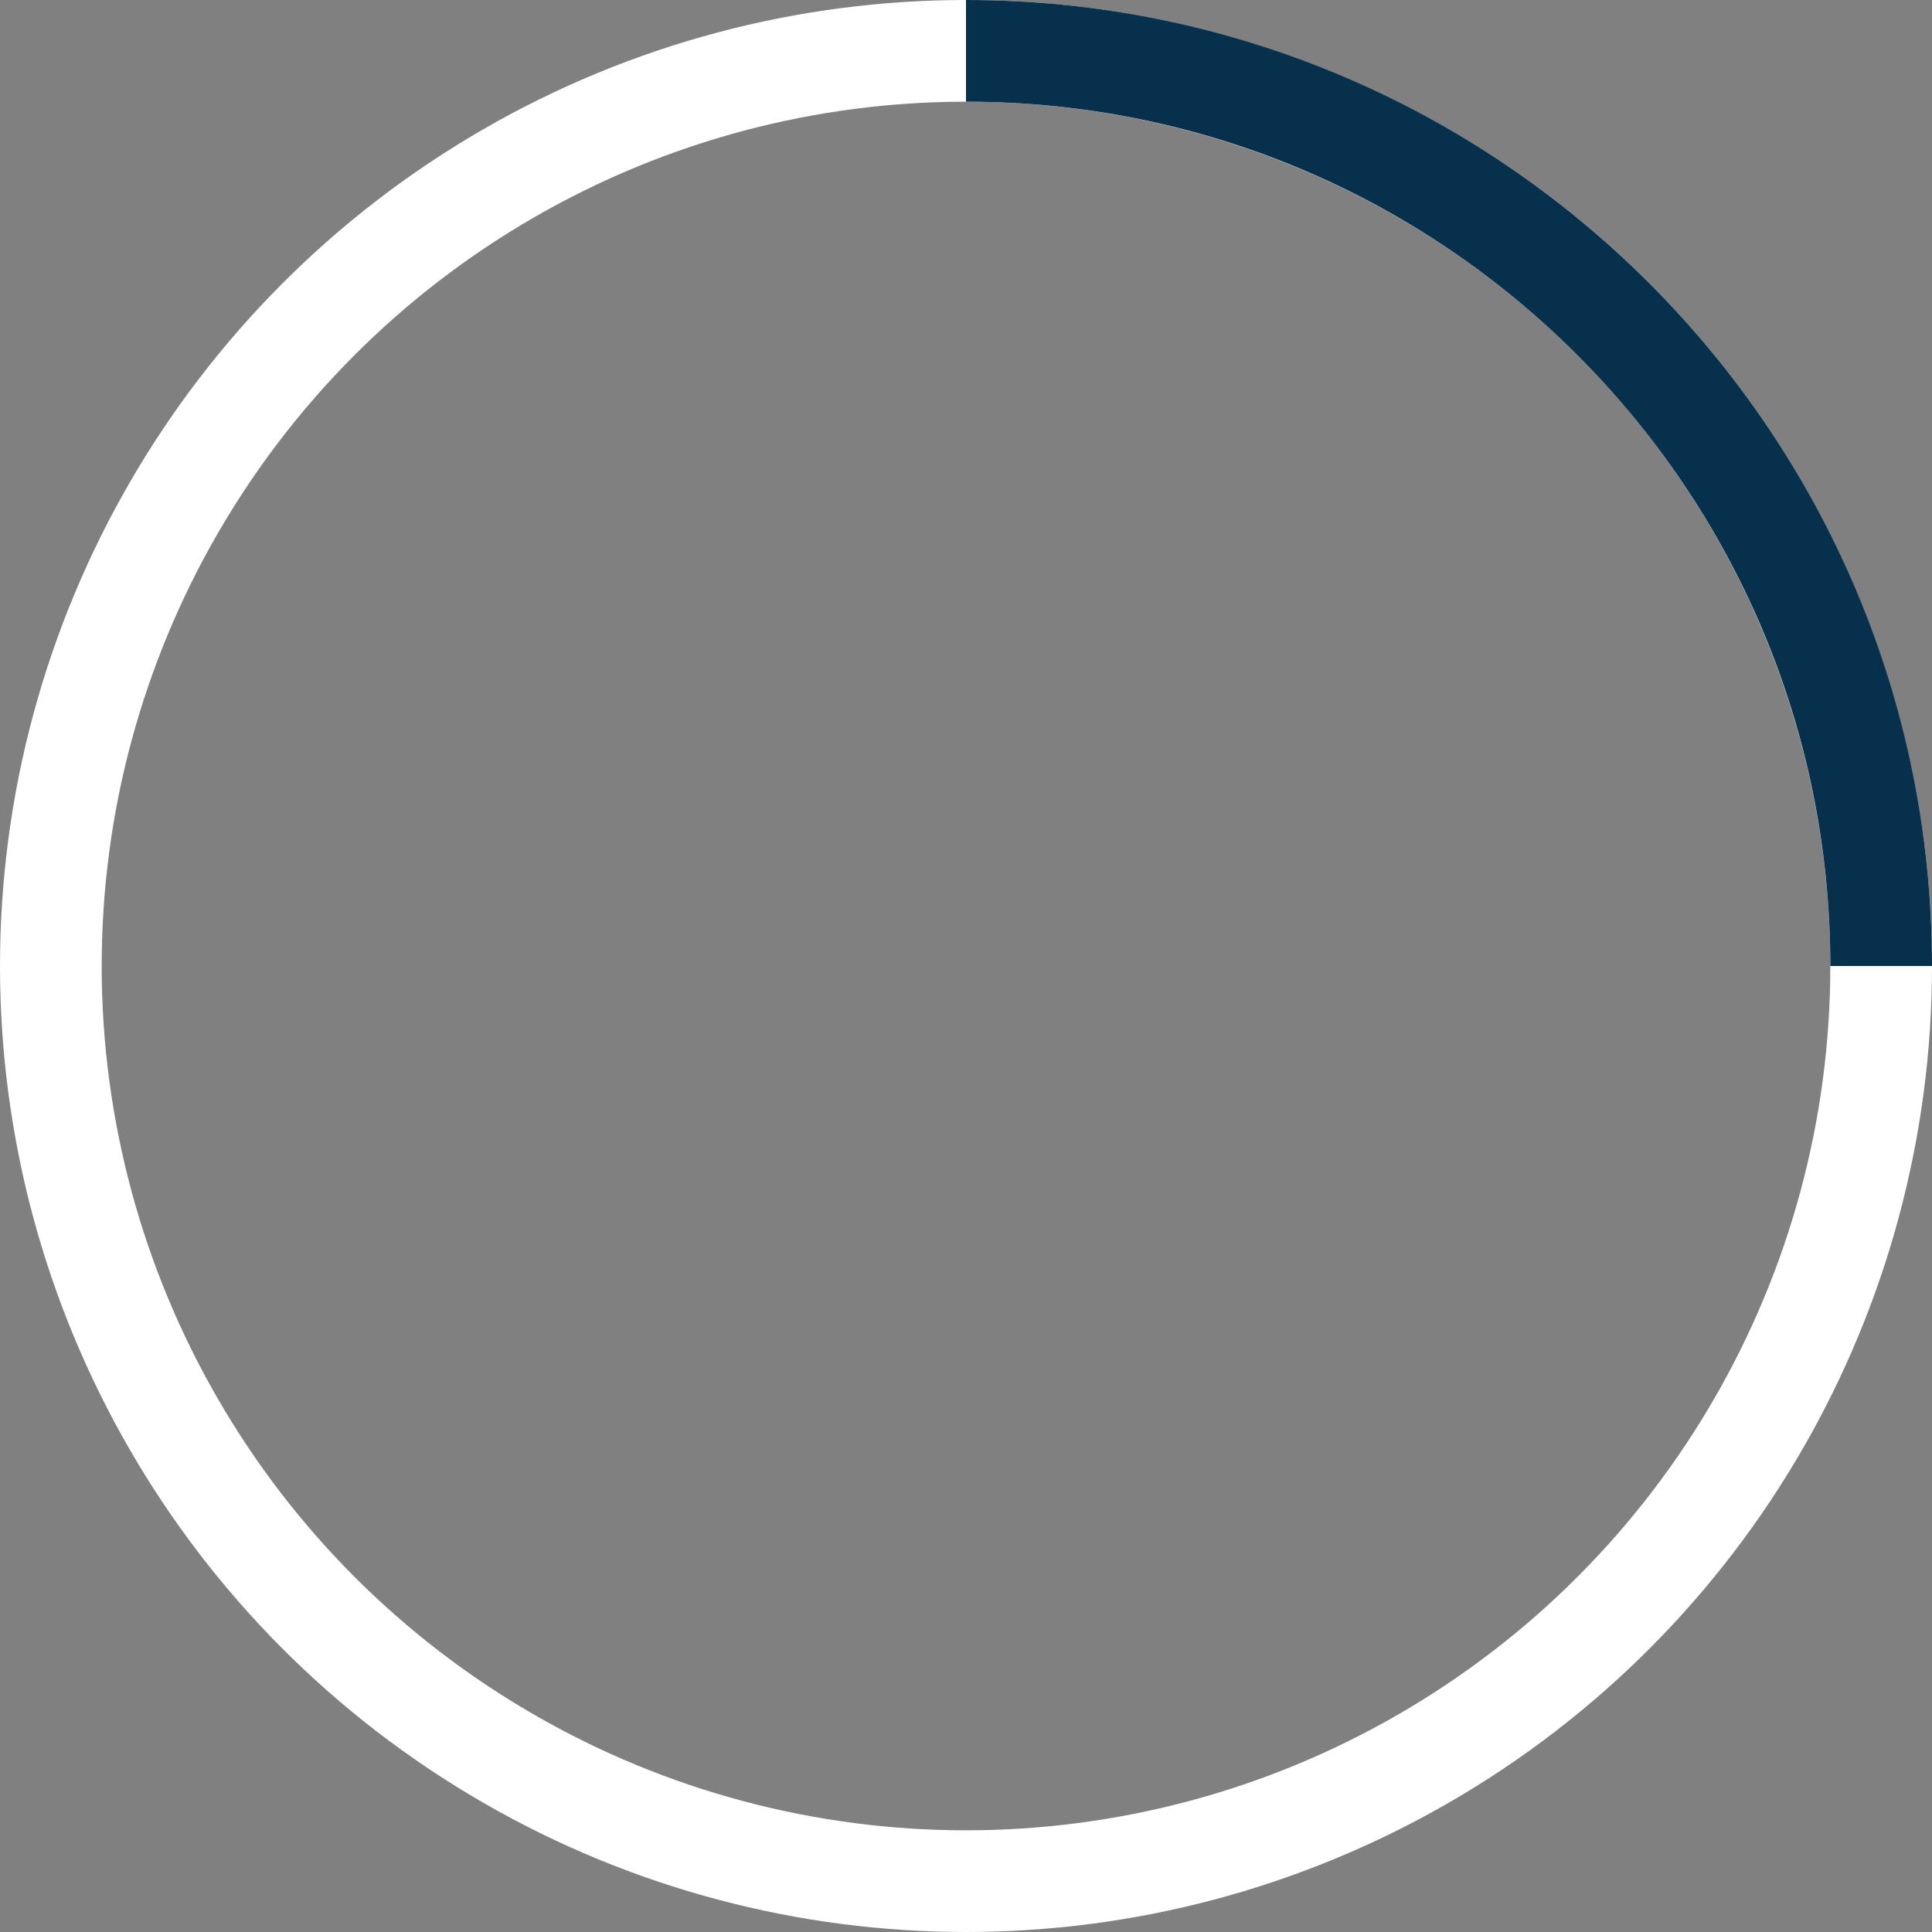 <svg width="18" height="18" viewBox="0 0 38 38" xmlns="http://www.w3.org/2000/svg" stroke="#ffffff"><rect x="0" y="0" width="38" height="38" fill="#808080" stroke="none"/><g fill="none" fill-rule="evenodd"><g transform="translate(1 1)" stroke-width="2"><circle stroke-opacity="1" cx="18" cy="18" r="18"/><path d="M36 18c0-9.94-8.06-18-18-18" stroke="#07304c"><animateTransform attributeName="transform" type="rotate" from="0 18 18" to="360 18 18" dur="1s" repeatCount="indefinite"/></path></g></g></svg>